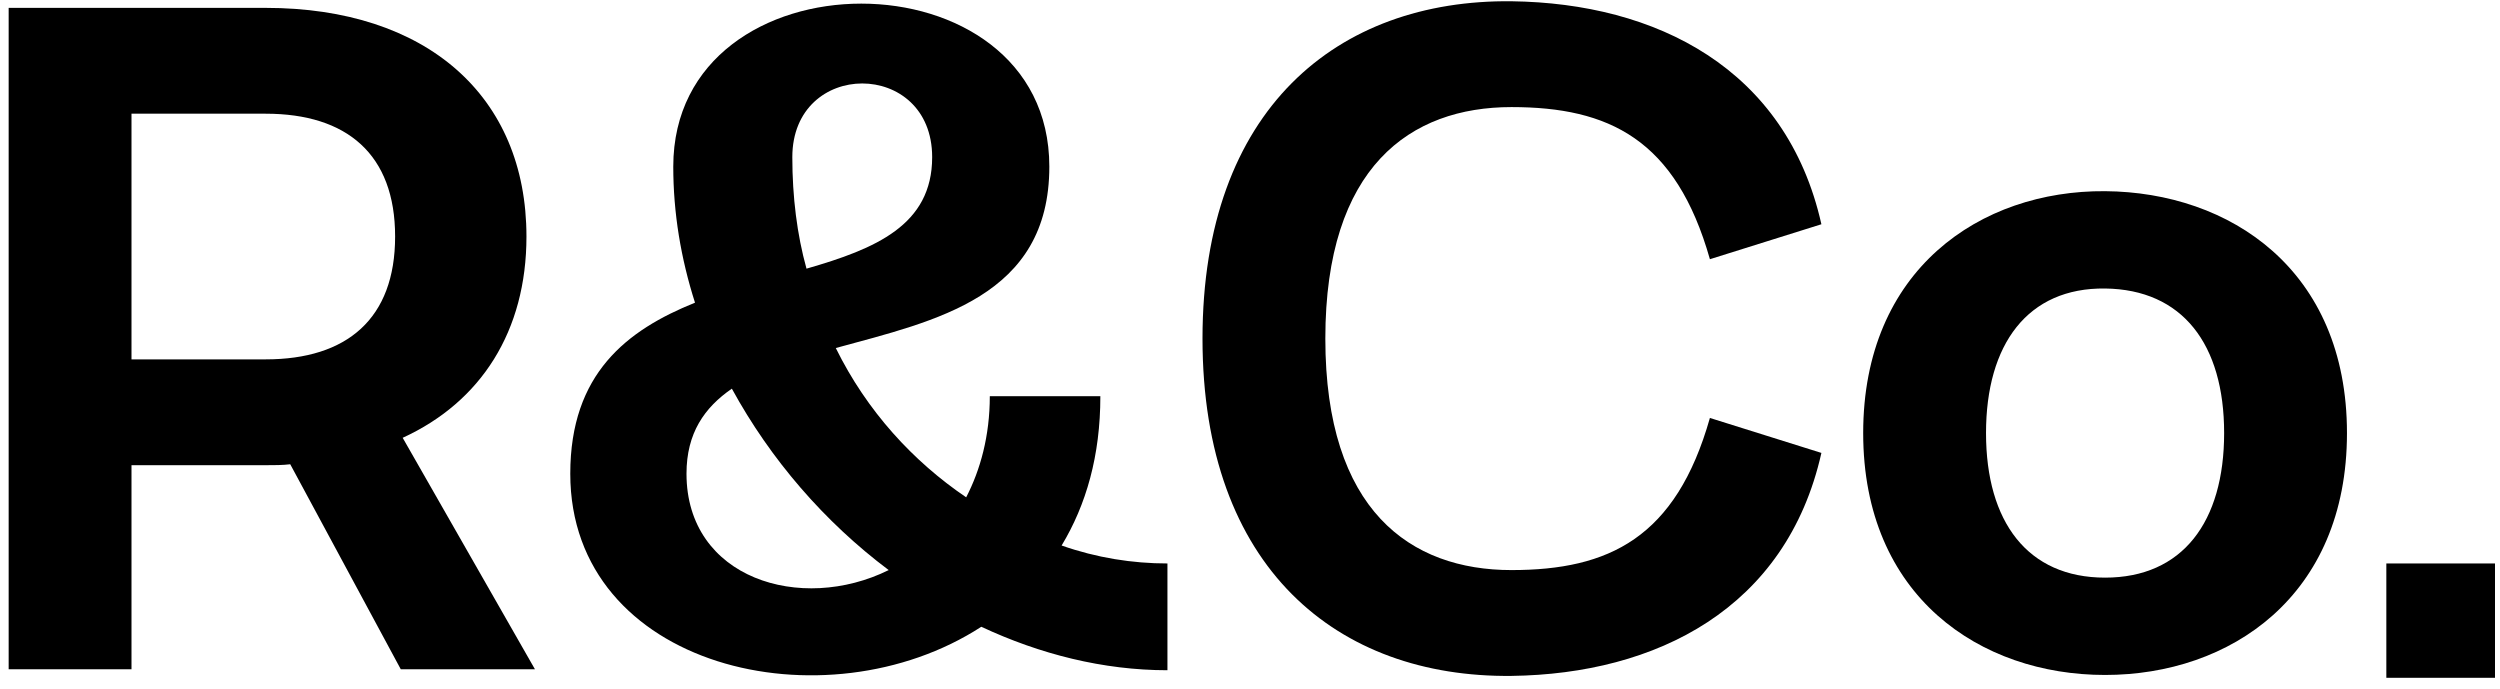<svg width="127" height="35" viewBox="0 0 127 35" fill="none" xmlns="http://www.w3.org/2000/svg">
<path d="M126.746 34.432H121.226V28.624H126.746V34.432Z" fill="black"/>
<path d="M119.226 22C119.226 30.304 113.274 34.288 106.938 34.288C100.602 34.288 94.65 30.304 94.65 22C94.65 13.696 100.602 9.664 106.938 9.712C113.274 9.76 119.226 13.696 119.226 22ZM112.986 22C112.986 17.488 110.874 14.704 106.938 14.656C103.002 14.608 100.89 17.488 100.89 22C100.89 26.512 103.002 29.344 106.938 29.344C110.874 29.344 112.986 26.512 112.986 22Z" fill="black"/>
<path d="M67.327 17.2C67.327 25.936 71.647 28.96 76.783 28.96C81.727 28.96 85.135 27.328 86.863 21.232L92.527 23.008C90.751 30.928 84.127 34.24 76.783 34.336C67.951 34.432 61.087 28.864 61.087 17.2C61.087 5.536 67.951 -0.032 76.783 0.064C84.127 0.16 90.751 3.472 92.527 11.392L86.863 13.168C85.135 7.072 81.727 5.44 76.783 5.44C71.647 5.44 67.327 8.464 67.327 17.2Z" fill="black"/>
<path d="M59.306 28.624L59.306 34.048C56.042 34.048 52.826 33.232 49.85 31.84C41.93 36.976 28.97 33.952 28.97 24.064C28.97 18.976 31.85 16.768 35.306 15.376C34.586 13.12 34.202 10.816 34.202 8.464C34.202 -2.576 53.306 -2.576 53.306 8.464C53.306 15.088 47.546 16.288 42.458 17.68C44.042 20.896 46.394 23.44 49.082 25.264C49.802 23.872 50.282 22.144 50.282 20.128H55.898C55.898 23.152 55.178 25.648 53.93 27.712C55.706 28.336 57.53 28.624 59.306 28.624ZM40.25 7.984C40.25 10 40.49 11.92 40.97 13.648C44.474 12.64 47.354 11.44 47.354 7.984C47.354 2.992 40.25 2.992 40.25 7.984ZM34.874 24.064C34.874 29.392 40.682 31.168 45.146 28.96C41.882 26.512 39.146 23.344 37.178 19.744C35.786 20.704 34.874 22 34.874 24.064Z" fill="black"/>
<path d="M20.456 22.24L27.176 34L20.36 34L14.744 23.584C14.36 23.632 13.928 23.632 13.496 23.632L6.68 23.632L6.68 34H0.44L0.44 0.4L13.496 0.4C21.656 0.4 26.744 4.864 26.744 12.016C26.744 16.816 24.44 20.416 20.456 22.24ZM13.496 5.776L6.68 5.776L6.68 18.256L13.496 18.256C17.624 18.256 20.072 16.192 20.072 12.016C20.072 7.84 17.624 5.776 13.496 5.776Z" fill="black"/>
</svg>
